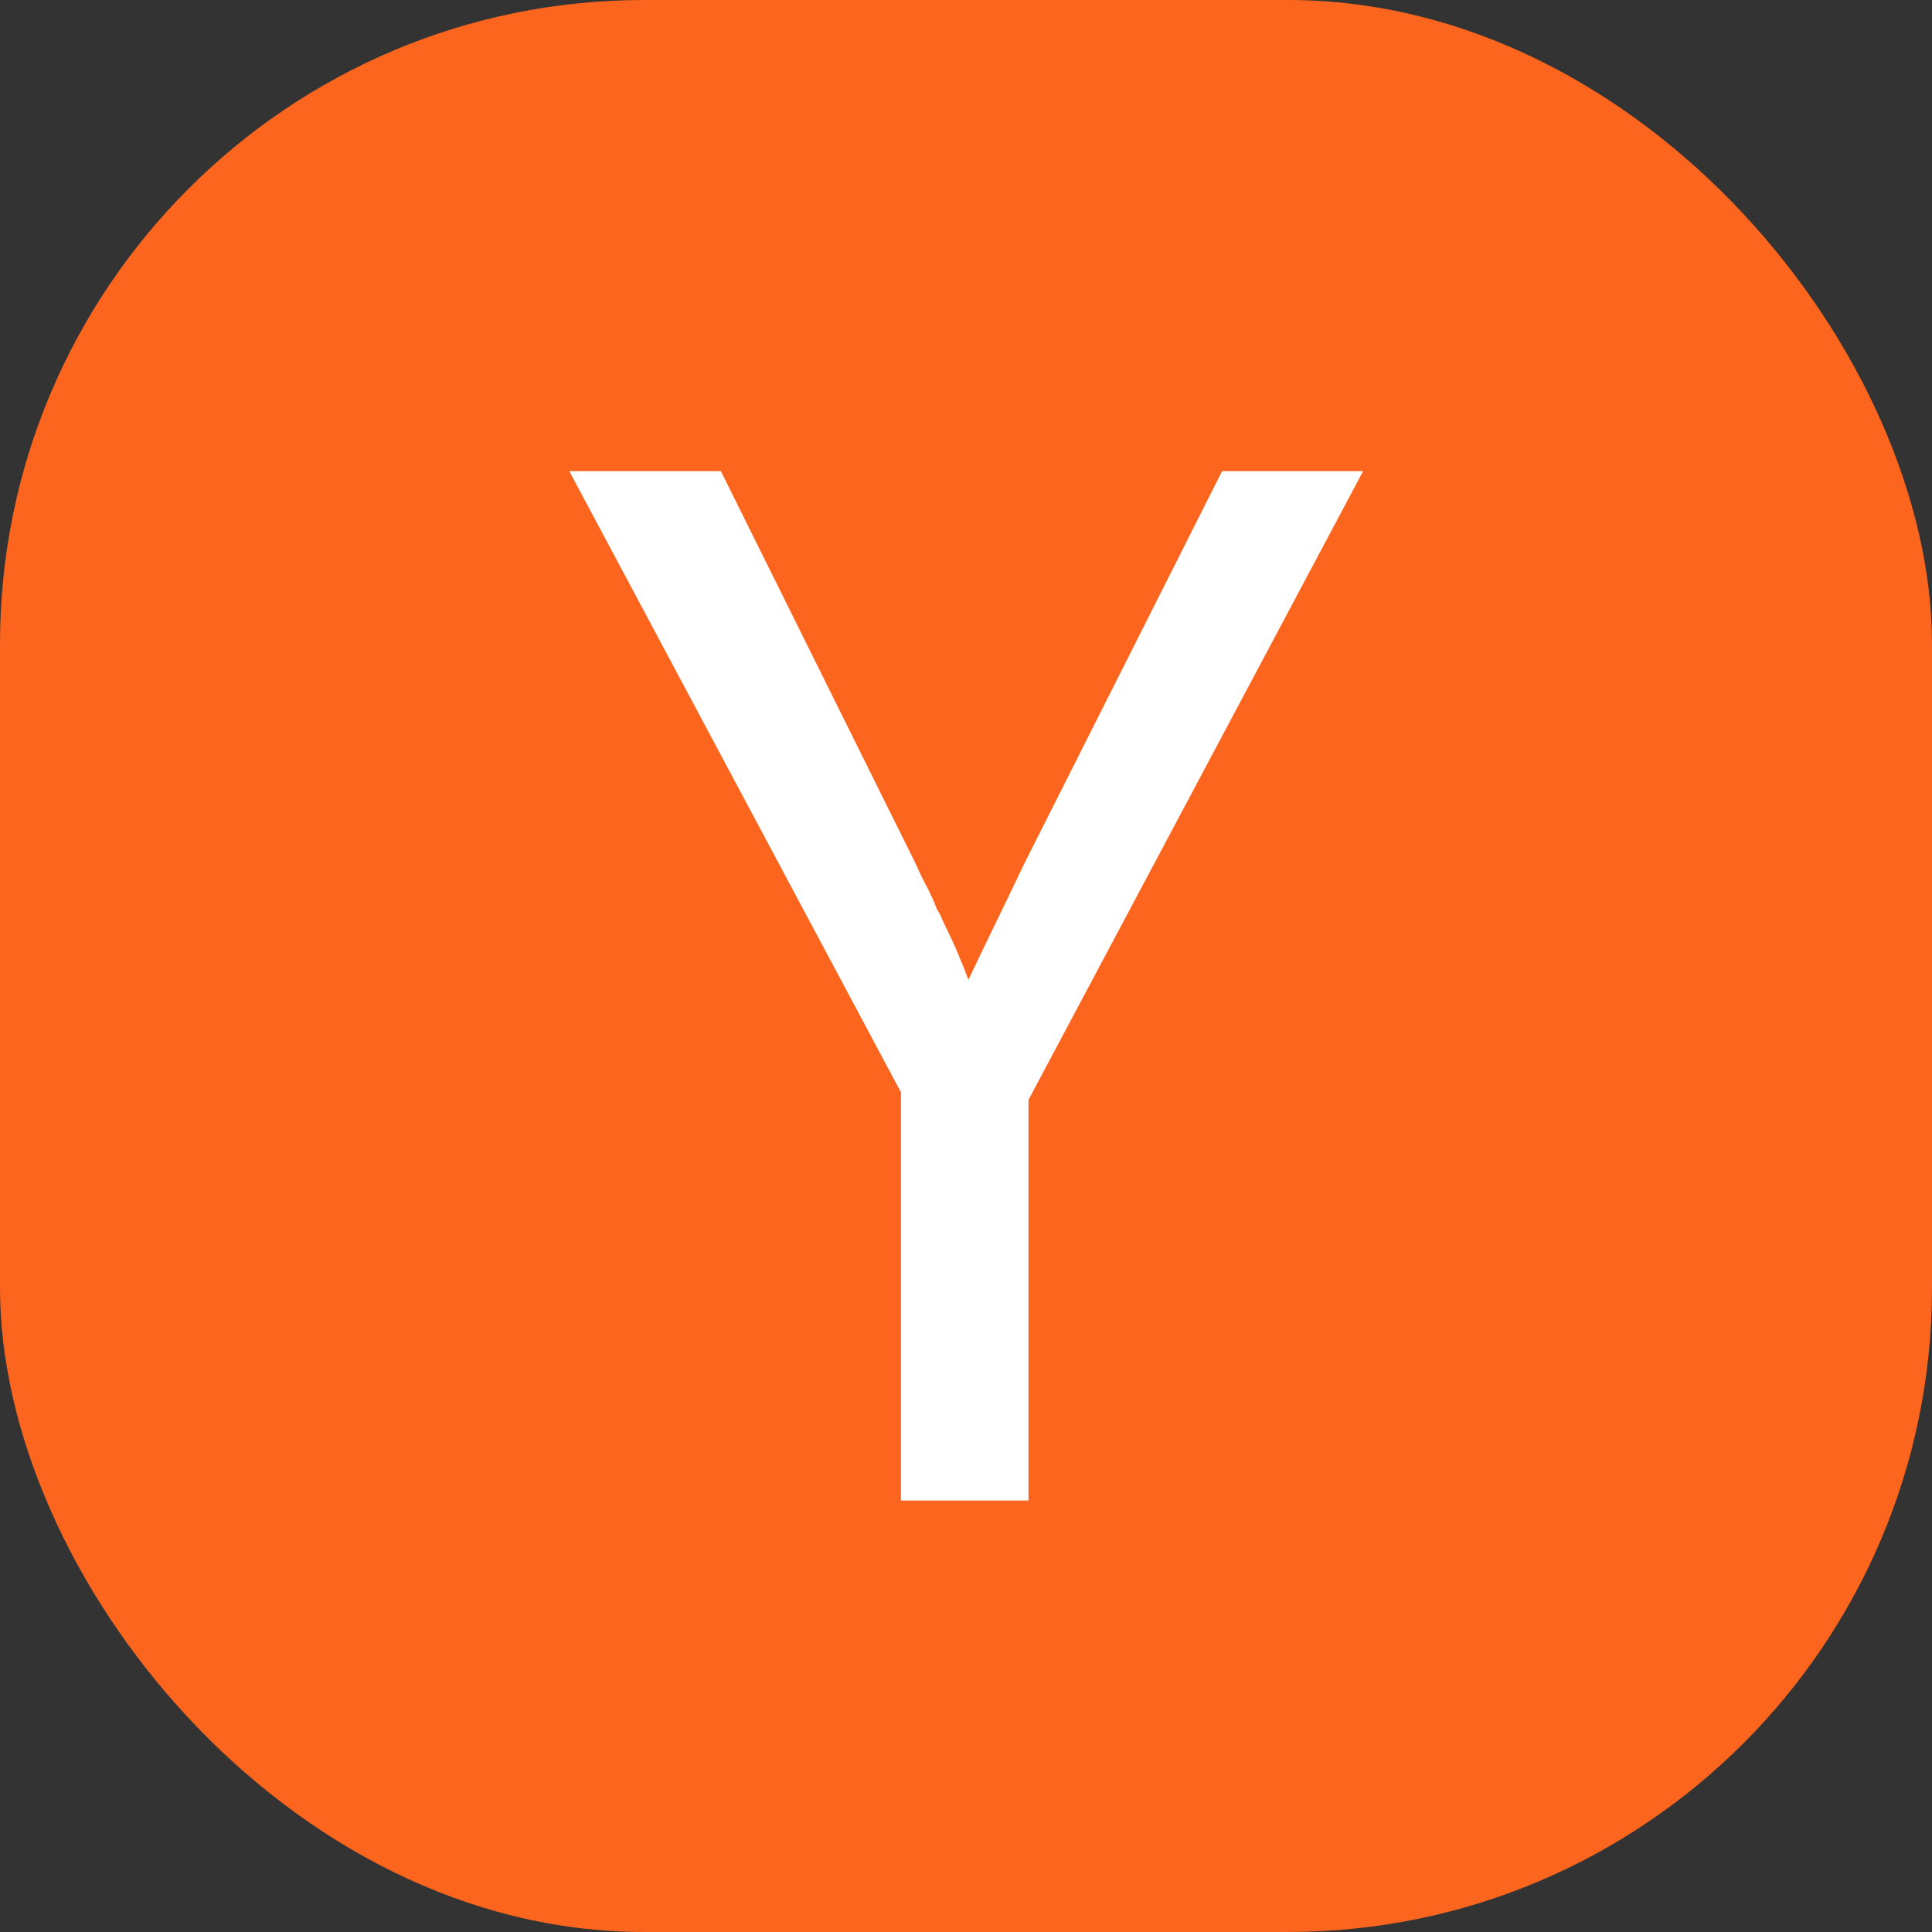 <svg width="24" height="24" viewBox="0 0 24 24" fill="none" xmlns="http://www.w3.org/2000/svg">
<rect x="0" y="0" width="24" height="24" fill="#333333" stroke="none"/>
<g clip-path="url(#clip0_35_1854)">
<path d="M24 0H0V24H24V0Z" fill="#FB651E"/>
<path d="M11.192 13.569L7.072 5.853H8.955L11.378 10.736C11.415 10.823 11.459 10.913 11.509 11.007C11.558 11.1 11.602 11.196 11.639 11.295C11.664 11.333 11.683 11.367 11.695 11.398C11.707 11.429 11.72 11.457 11.732 11.482C11.794 11.606 11.85 11.727 11.9 11.845C11.95 11.963 11.993 12.072 12.03 12.171C12.13 11.96 12.239 11.733 12.357 11.491C12.475 11.249 12.596 10.997 12.72 10.736L15.181 5.853H16.933L12.776 13.663V18.64H11.192V13.569Z" fill="white"/>
</g>
<defs>
<clipPath id="clip0_35_1854">
<rect width="24" height="24" rx="8" fill="white"/>
</clipPath>
</defs>
</svg>
